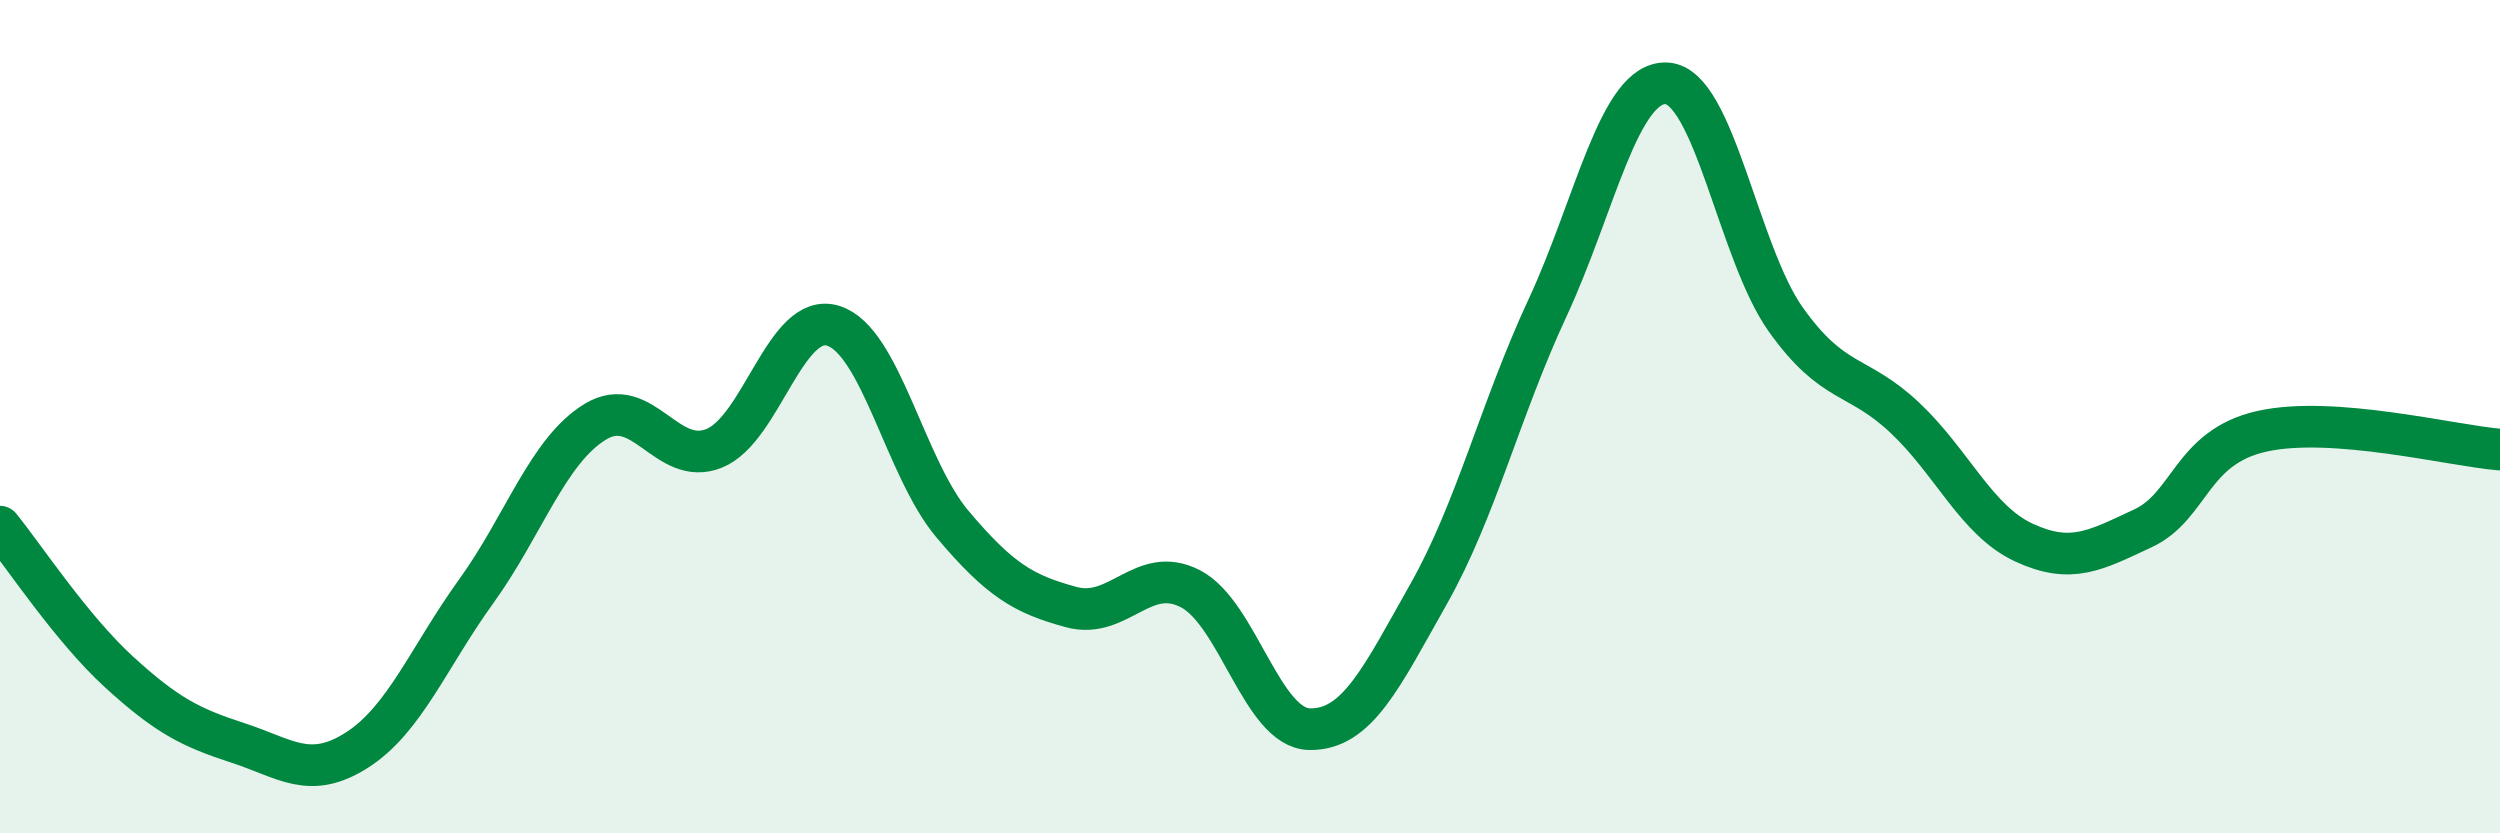 
    <svg width="60" height="20" viewBox="0 0 60 20" xmlns="http://www.w3.org/2000/svg">
      <path
        d="M 0,12.64 C 0.57,13.34 1.72,15.09 2.86,16.13 C 4,17.17 4.57,17.46 5.71,17.83 C 6.85,18.2 7.43,18.73 8.57,18 C 9.71,17.27 10.29,15.77 11.43,14.19 C 12.57,12.61 13.15,10.81 14.29,10.12 C 15.43,9.43 16,11.22 17.14,10.76 C 18.28,10.3 18.86,7.46 20,7.82 C 21.14,8.18 21.72,11.23 22.86,12.58 C 24,13.93 24.57,14.26 25.71,14.57 C 26.85,14.88 27.43,13.54 28.57,14.13 C 29.71,14.72 30.29,17.48 31.43,17.5 C 32.57,17.52 33.15,16.27 34.29,14.25 C 35.43,12.23 36,9.84 37.14,7.39 C 38.28,4.94 38.86,1.94 40,2 C 41.14,2.06 41.72,6.07 42.86,7.67 C 44,9.27 44.57,8.95 45.71,10.02 C 46.85,11.09 47.43,12.49 48.57,13.02 C 49.71,13.55 50.29,13.21 51.43,12.68 C 52.57,12.15 52.58,10.73 54.29,10.35 C 56,9.97 58.86,10.7 60,10.79L60 20L0 20Z"
        fill="#008740"
        opacity="0.1"
        stroke-linecap="round"
        stroke-linejoin="round"
      />
      <path
        d="M 0,12.64 C 0.57,13.34 1.72,15.09 2.86,16.13 C 4,17.17 4.57,17.46 5.71,17.83 C 6.85,18.2 7.43,18.73 8.57,18 C 9.71,17.27 10.29,15.77 11.43,14.19 C 12.57,12.61 13.15,10.81 14.29,10.12 C 15.43,9.43 16,11.22 17.14,10.76 C 18.28,10.3 18.86,7.46 20,7.82 C 21.14,8.18 21.72,11.23 22.86,12.58 C 24,13.93 24.57,14.26 25.71,14.57 C 26.85,14.88 27.43,13.54 28.57,14.13 C 29.71,14.72 30.29,17.48 31.43,17.5 C 32.57,17.52 33.15,16.27 34.29,14.25 C 35.43,12.23 36,9.84 37.14,7.39 C 38.28,4.94 38.86,1.94 40,2 C 41.14,2.06 41.72,6.07 42.86,7.67 C 44,9.27 44.57,8.95 45.71,10.02 C 46.85,11.09 47.43,12.49 48.57,13.02 C 49.71,13.55 50.29,13.21 51.43,12.68 C 52.57,12.15 52.58,10.73 54.29,10.35 C 56,9.97 58.86,10.7 60,10.79"
        stroke="#008740"
        stroke-width="1"
        fill="none"
        stroke-linecap="round"
        stroke-linejoin="round"
      />
    </svg>
  